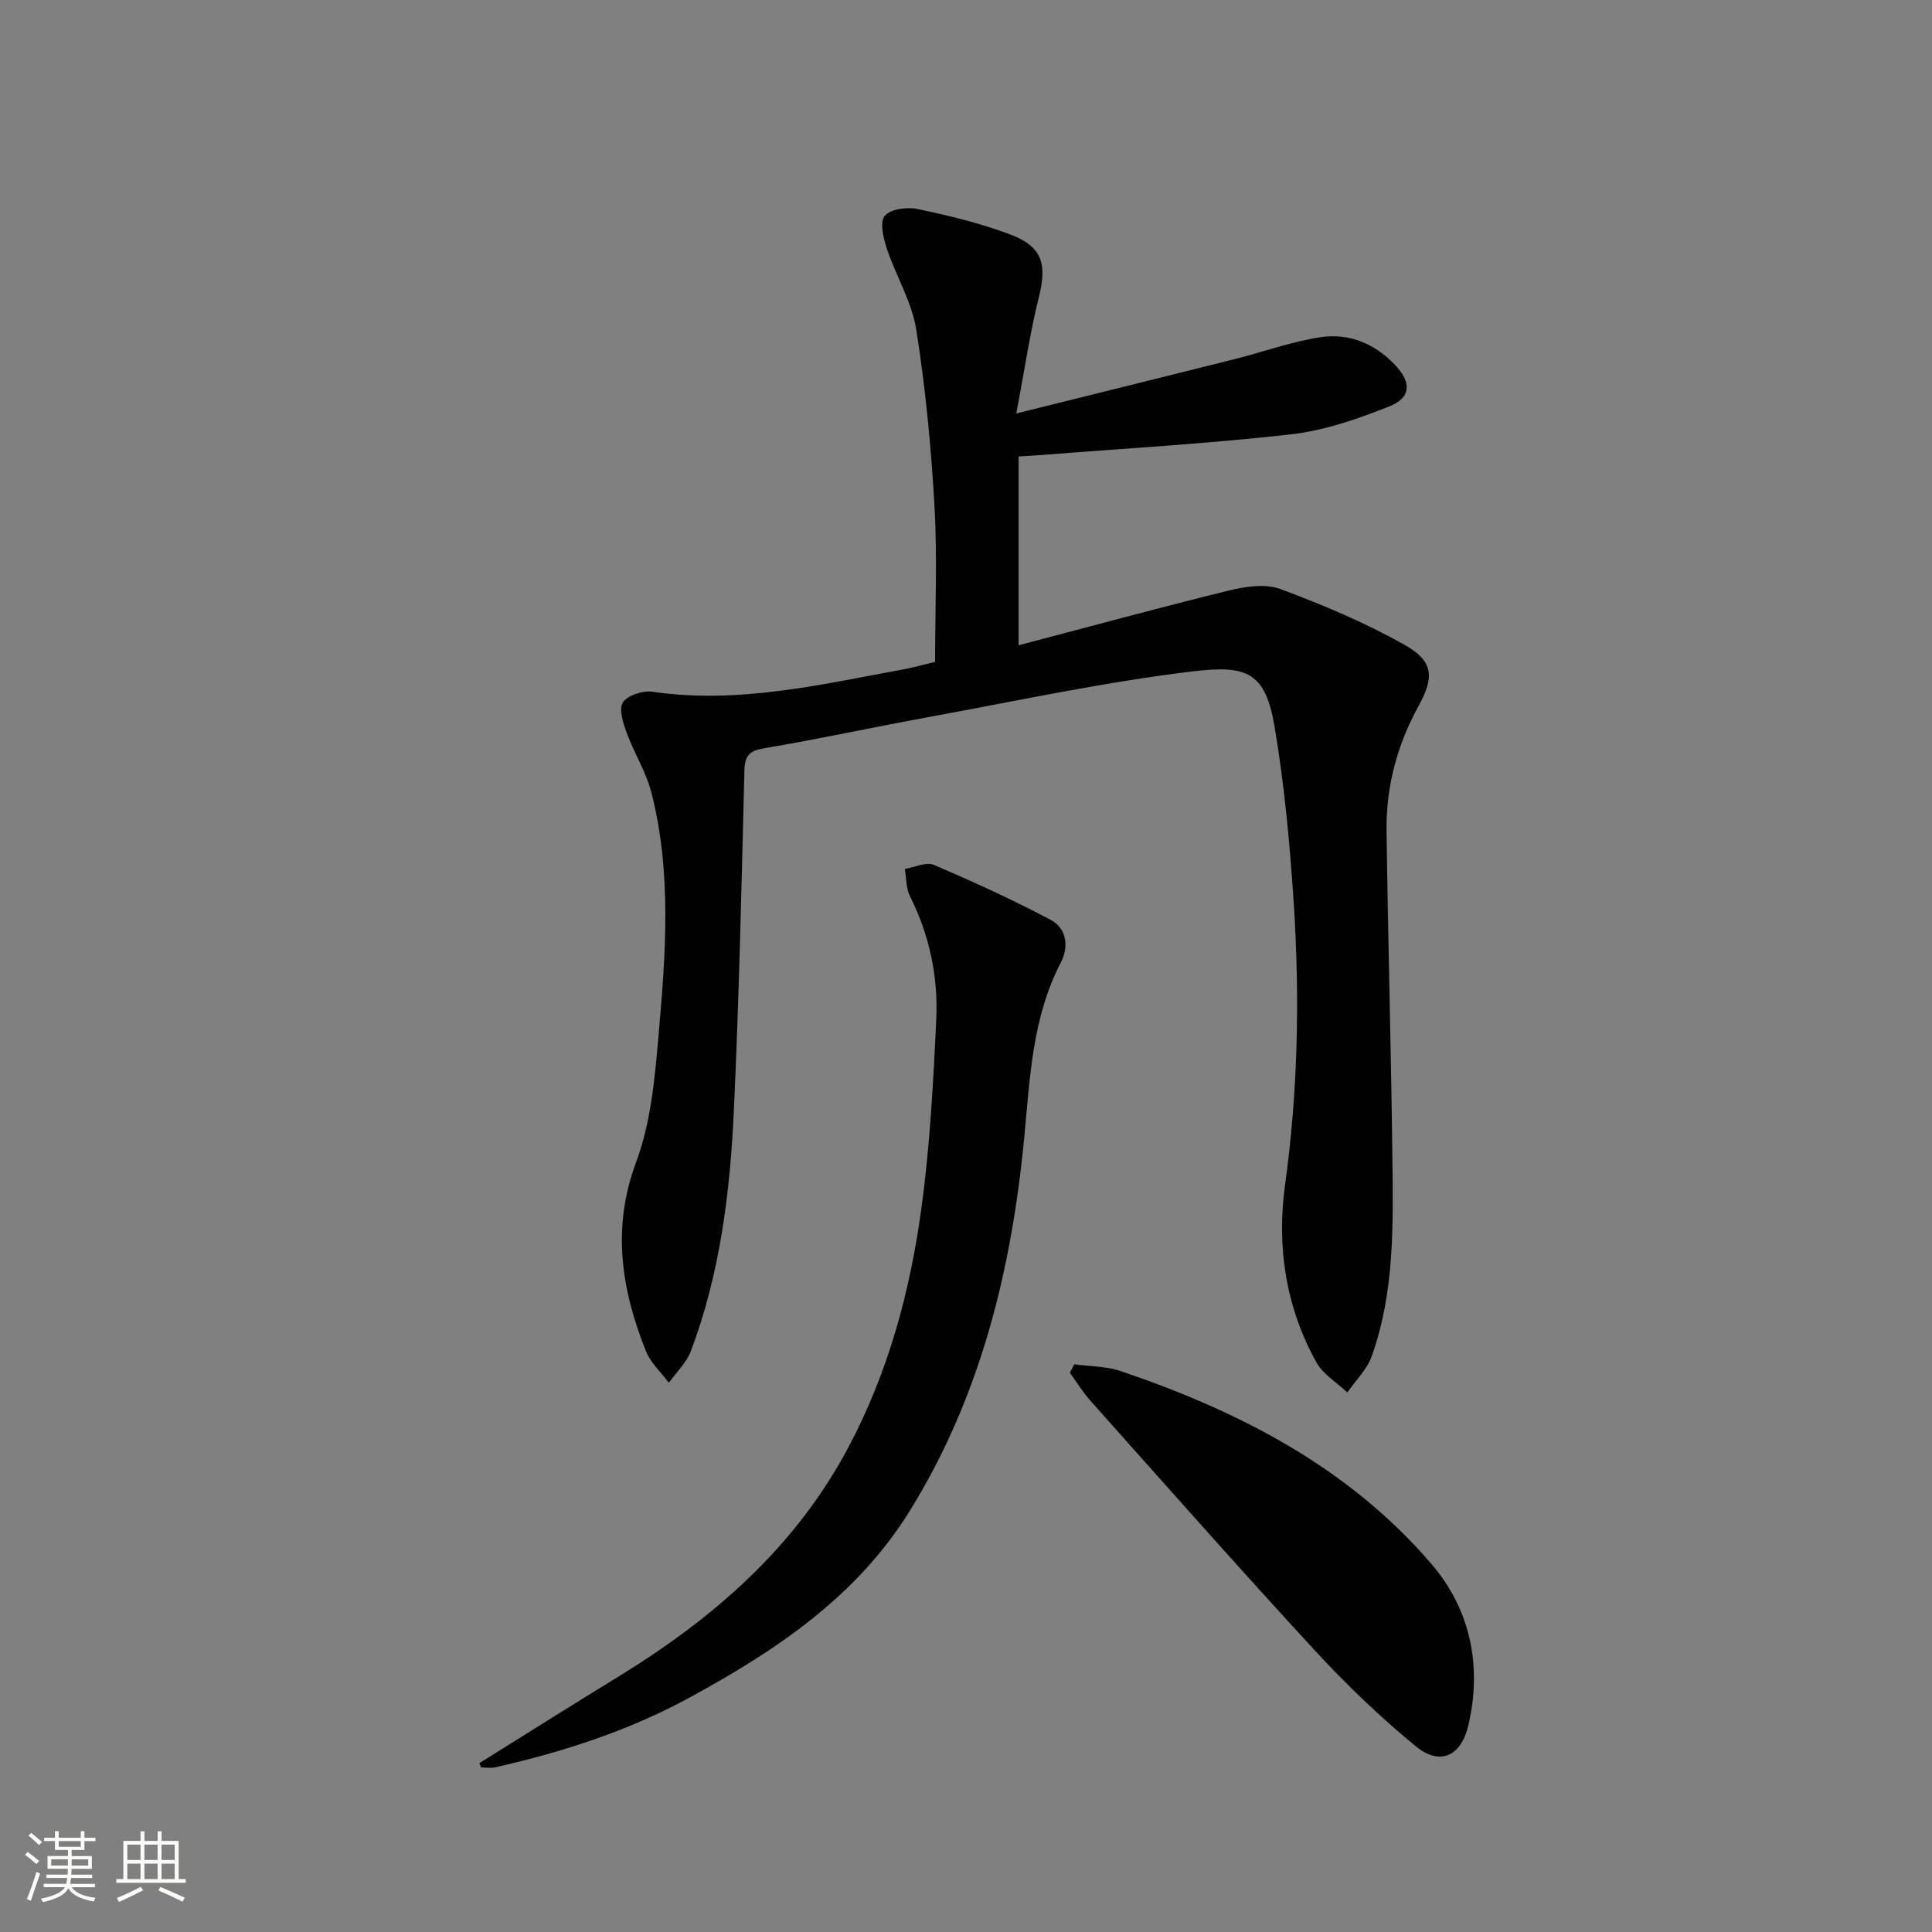 <svg enable-background="new 0 0 400 400" viewBox="0 0 400 400" xmlns="http://www.w3.org/2000/svg"><rect x="0" y="0" width="400" height="400" fill="#808080" stroke="none"/><path d="m5.17 384 .55-.58c.85.61 1.65 1.24 2.4 1.87l-.59.64c-.83-.73-1.62-1.38-2.36-1.93m1.22 9.53-.82-.34c.71-1.76 1.37-3.64 1.98-5.63.24.13.5.25.76.36-.6 1.67-1.24 3.54-1.92 5.61m-.5-13.5.57-.54c.56.44 1.31 1.06 2.26 1.87l-.64.64c-.68-.66-1.41-1.32-2.19-1.97m3.25.46h2.24v-1.36h.77v1.36h4.57v-1.36h.76v1.36h2.28v.69h-2.28v1.84h-2.64v1.26h4.18v2.64h-4.21c0 .45-.02.86-.05 1.21h4.32v.69h-4.38c-.04.34-.1.75-.19 1.22h5.15v.69h-4.82c.87 1.19 2.51 1.92 4.93 2.19-.17.31-.3.57-.37.76-2.77-.49-4.52-1.41-5.26-2.76-.56 1.26-2.3 2.23-5.24 2.9-.12-.24-.26-.48-.43-.72 2.73-.55 4.38-1.34 4.96-2.38h-4.38v-.69h4.65c.1-.38.17-.79.21-1.22h-4.32v-.69h4.4c.03-.34.05-.75.05-1.21h-4.2v-2.64h4.23v-1.26h-2.69v-1.84h-2.24zm1.46 4.46v1.29h3.45c.01-.4.02-.57.01-.53v-.32-.45h-3.46zm1.55-2.59h4.57v-1.19h-4.57zm6.11 2.59h-3.42v.77c-.01.19-.01.37-.02.53h3.44z" fill="#fbfcfa"/><path d="m32.63 379.16h.82v1.98h3.54v7.89h1.46v.78h-14.37v-.78h1.46v-7.89h3.55v-1.98h.82v1.98h2.73v-1.98zm-3.49 11.48.5.73c-1.61.82-3.28 1.63-5 2.41-.13-.27-.28-.55-.44-.82 1.75-.72 3.4-1.49 4.94-2.32m-2.78-5.55h2.73v-3.18h-2.73zm0 3.95h2.73v-3.2h-2.73zm3.54-3.95h2.73v-3.18h-2.73zm0 3.95h2.73v-3.2h-2.73zm7.89 4.68c-1.84-.92-3.51-1.7-5.02-2.32l.45-.73c1.89.8 3.57 1.55 5.04 2.23zm-1.62-11.81h-2.73v3.18h2.73zm-2.73 7.13h2.73v-3.2h-2.73z" fill="#fbfcfa"/><g fill="#010102"><path d="m193.6 137.04c0-10.93.48-21.59-.12-32.19-.69-12.24-1.86-24.51-3.78-36.61-.91-5.76-4.21-11.11-6.09-16.76-.72-2.17-1.51-5.49-.44-6.78 1.18-1.43 4.61-1.89 6.77-1.43 6.47 1.36 12.98 2.92 19.16 5.25 6.73 2.53 7.7 6.13 5.99 12.98-1.83 7.32-2.91 14.81-4.68 24.1 16.13-4.01 30.71-7.6 45.27-11.26 5.93-1.49 11.75-3.63 17.77-4.53 5.82-.88 11.13 1.3 15.32 5.68 3.47 3.63 3.47 6.82-1.11 8.64-6.55 2.61-13.46 5.01-20.41 5.8-17.15 1.94-34.4 2.91-51.61 4.27-1.3.1-2.61.17-4.75.31v39.09c14.47-3.8 28.96-7.76 43.55-11.34 3.42-.84 7.55-1.46 10.66-.3 8.8 3.27 17.56 6.96 25.72 11.56 6.06 3.42 6.15 6.7 2.82 12.76-4.41 8.02-6.69 16.67-6.57 25.79.3 22.6.95 45.2 1.21 67.8.16 13.79.46 27.68-4.29 40.94-.98 2.74-3.32 5-5.04 7.48-2.19-2.07-5.05-3.77-6.44-6.29-6.32-11.43-8.22-23.91-6.45-36.7 2.68-19.37 3.05-38.78 1.8-58.21-.79-12.23-1.93-24.5-3.96-36.58-1.92-11.44-5.81-12.86-17.05-11.5-18.56 2.24-36.91 6.23-55.33 9.59-11.1 2.03-22.14 4.44-33.26 6.31-3.14.53-4.06 1.52-4.14 4.67-.58 23.45-1.1 46.91-2.18 70.34-.78 16.94-2.86 33.77-8.9 49.8-.91 2.42-3.01 4.39-4.56 6.57-1.61-2.17-3.78-4.13-4.75-6.56-5.1-12.78-7.12-25.5-2-39.2 3.01-8.08 3.83-17.15 4.59-25.86 1.48-16.89 2.82-33.89-1.46-50.6-1.1-4.27-3.58-8.17-5.11-12.35-.74-2.02-1.69-4.97-.78-6.31 1.01-1.49 4.15-2.48 6.14-2.19 17.85 2.6 35.04-1.54 52.33-4.71 2.08-.43 4.15-1 6.16-1.47z"/><path d="m99.25 365.04c9.55-5.95 19.06-11.96 28.66-17.84 19.73-12.08 36.75-26.81 47.79-47.64 8.2-15.47 12.71-32.12 15.05-49.27 1.77-12.96 2.48-26.1 3.09-39.18.42-8.88-1.39-17.5-5.45-25.58-.82-1.64-.73-3.74-1.06-5.63 2.02-.32 4.42-1.51 6.01-.83 8.19 3.49 16.31 7.2 24.18 11.37 3.33 1.77 3.82 5.55 2.11 8.84-5.85 11.26-6.38 23.6-7.53 35.8-2.61 27.59-9.03 54.03-23.81 77.84-10.99 17.7-27.69 28.84-45.55 38.56-12.67 6.89-26.21 11.25-40.19 14.42-.94.21-1.97.03-2.96.03-.11-.28-.22-.59-.34-.89z"/><path d="m222.41 282.46c3.21.45 6.59.39 9.61 1.41 24.56 8.31 47.26 19.98 64.38 39.98 7.99 9.33 10.48 20.97 7.62 33.3-1.49 6.42-5.83 8.56-10.94 4.37-7.42-6.1-14.42-12.83-20.94-19.9-15.67-17.01-30.98-34.35-46.38-51.61-1.59-1.78-2.85-3.86-4.26-5.8.31-.58.61-1.17.91-1.75z"/></g></svg>